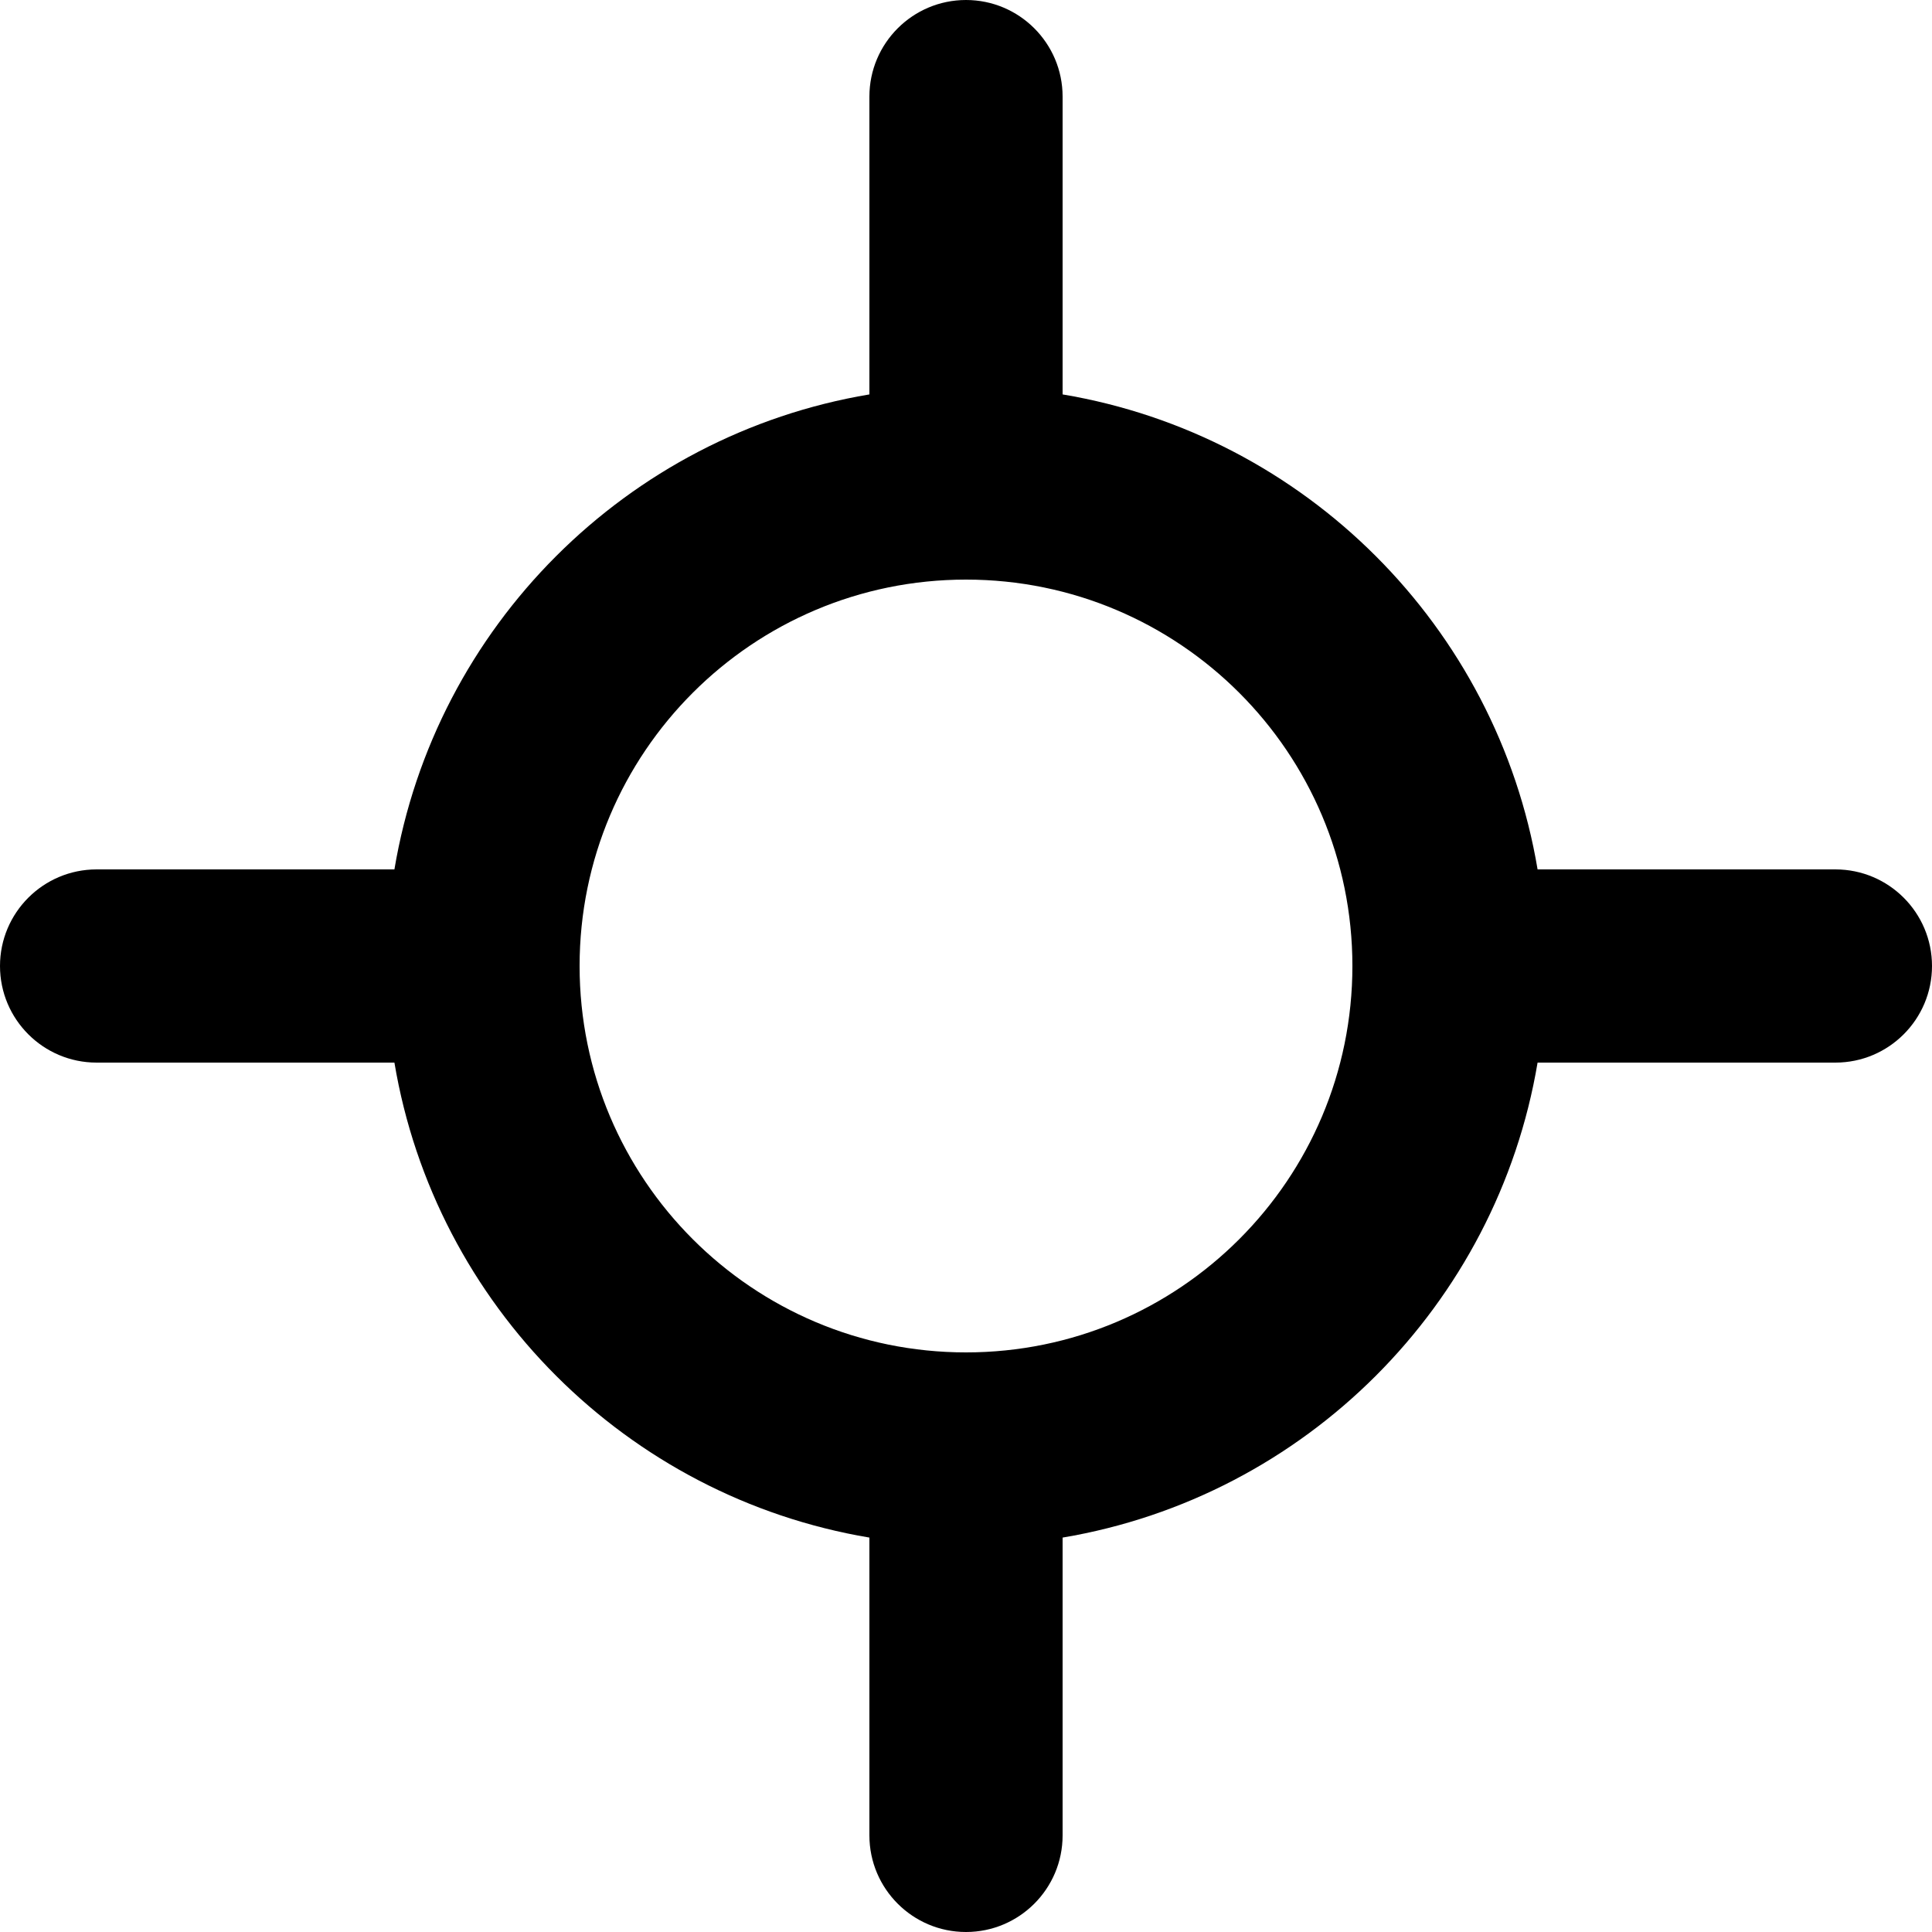 <svg
        width="20"
        height="20"
        viewBox="0 0 20 20"
        xmlns="http://www.w3.org/2000/svg"
>
    <path
            fill-rule="evenodd"
            clip-rule="evenodd"
            d="M6 10C6 7.791 7.791 6 10 6C12.209 6 14 7.791 14 10C14 12.209 12.209 14 10 14C7.791 14 6 12.209 6 10ZM15.917 9C15.495 6.487 13.512 4.504 11 4.083L11 1C11 0.448 10.552 0 10 0C9.448 0 9 0.448 9 1L9 4.083C6.487 4.504 4.504 6.487 4.083 9L1 9C0.448 9 0 9.448 0 10C0 10.552 0.448 11 1 11L4.083 11C4.504 13.512 6.487 15.495 9 15.917V19C9 19.552 9.448 20 10 20C10.552 20 11 19.552 11 19V15.917C13.512 15.495 15.495 13.512 15.917 11L19 11C19.552 11 20 10.552 20 10C20 9.448 19.552 9 19 9L15.917 9Z"
    />
</svg>